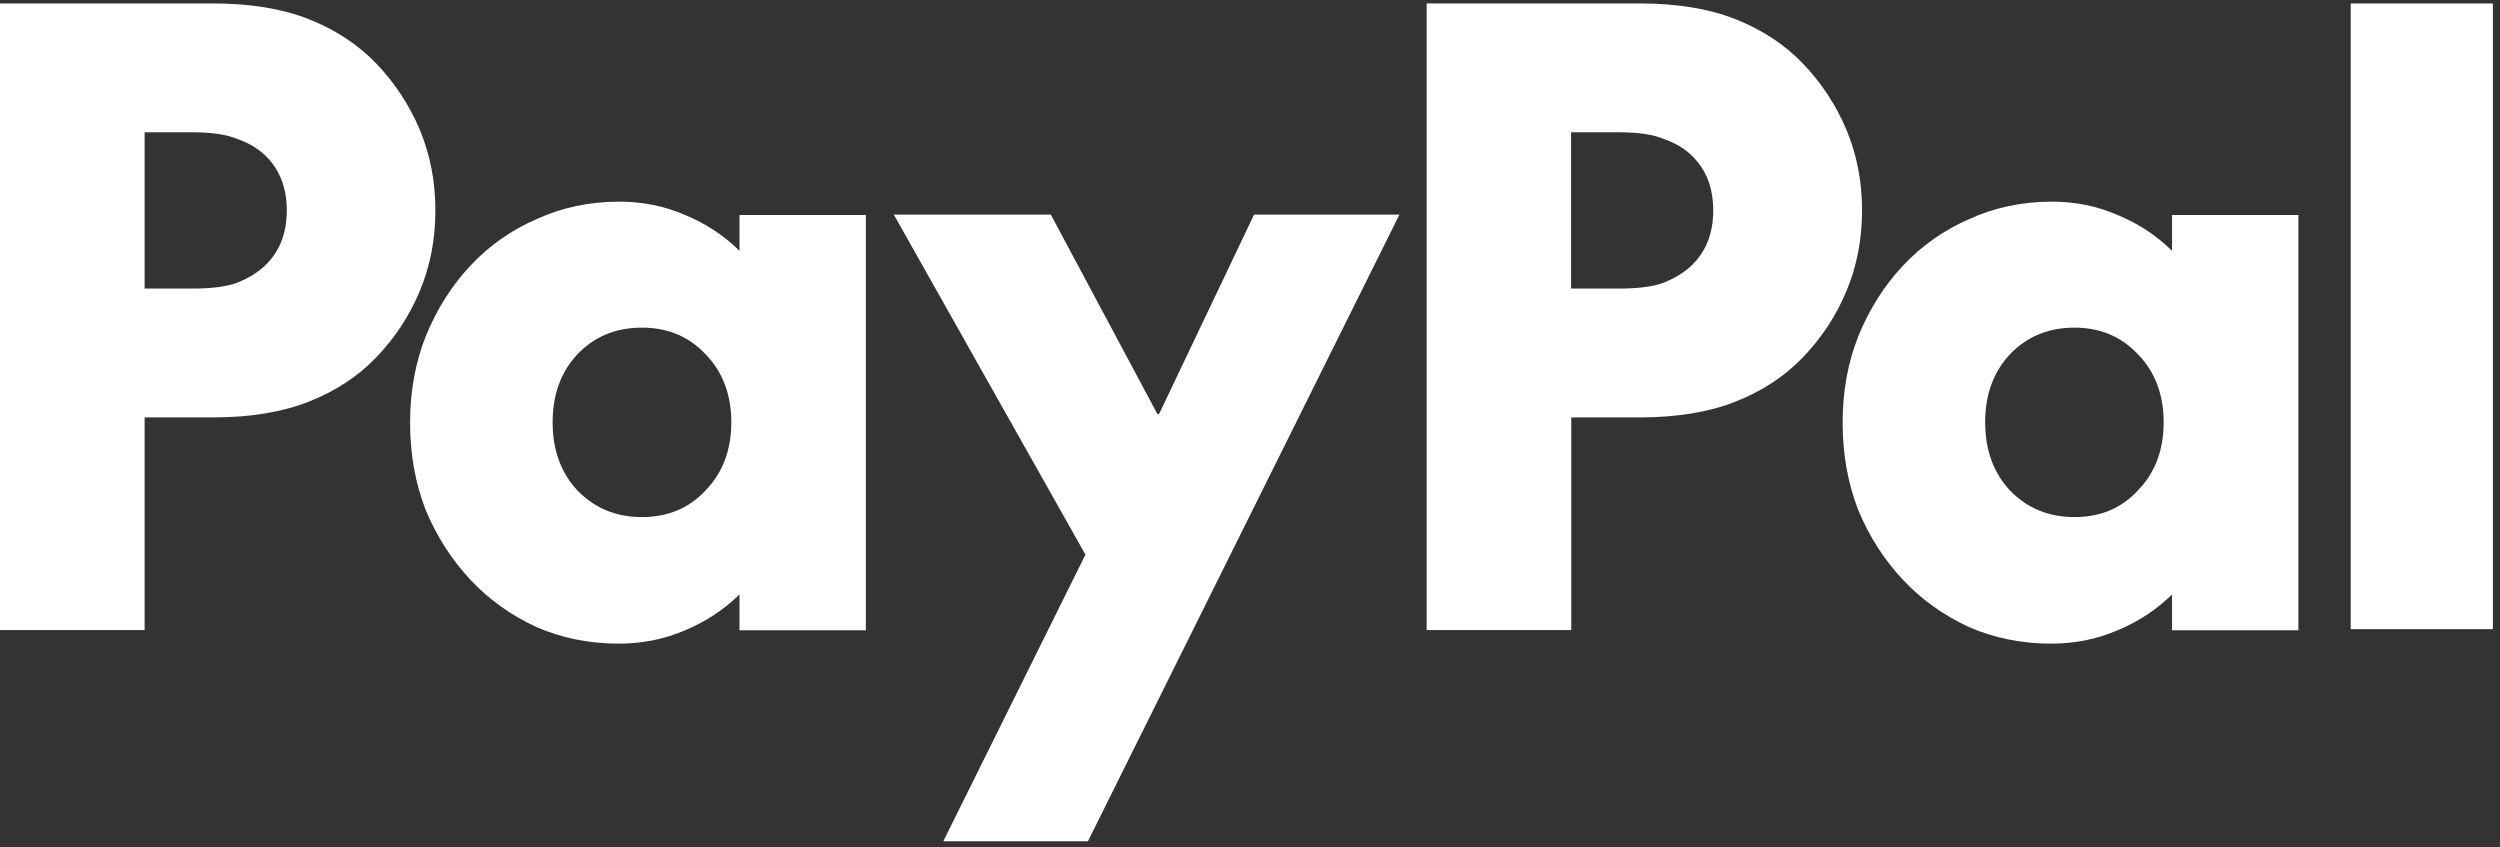 <svg width="236" height="80" viewBox="0 0 236 80" fill="none" xmlns="http://www.w3.org/2000/svg"><rect x="0" y="0" width="236" height="80" fill="#333333" stroke="none"/><g clip-path="url(#a)"><path d="M235.327 0.325V59.391H221.908V0.325H235.327ZM216.968 20.26V59.499H205.04V56.117C203.531 57.592 201.806 58.708 199.902 59.499C197.98 60.327 195.896 60.759 193.669 60.759C190.866 60.759 188.261 60.237 185.872 59.193C183.483 58.096 181.399 56.602 179.639 54.731C177.86 52.842 176.459 50.647 175.417 48.147C174.429 45.592 173.944 42.839 173.944 39.906C173.944 36.974 174.429 34.257 175.417 31.756C176.459 29.201 177.86 26.97 179.639 25.081C181.395 23.207 183.517 21.712 185.872 20.691C188.261 19.594 190.866 19.036 193.669 19.036C195.896 19.036 197.98 19.45 199.902 20.296C201.824 21.087 203.549 22.203 205.04 23.678V20.296H216.968V20.26ZM195.824 48.812C198.267 48.812 200.261 47.985 201.824 46.293C203.441 44.62 204.249 42.479 204.249 39.87C204.249 37.262 203.441 35.103 201.824 33.447C200.261 31.774 198.249 30.929 195.824 30.929C193.399 30.929 191.351 31.756 189.734 33.447C188.172 35.121 187.399 37.262 187.399 39.87C187.399 42.479 188.19 44.638 189.734 46.293C191.351 47.967 193.381 48.812 195.824 48.812ZM154.795 0.325C158.334 0.325 161.352 0.829 163.849 1.818C166.346 2.808 168.447 4.193 170.172 5.974C171.932 7.809 173.316 9.896 174.304 12.253C175.292 14.61 175.777 17.147 175.777 19.864C175.777 22.581 175.292 25.117 174.304 27.474C173.334 29.809 171.932 31.94 170.172 33.753C168.465 35.534 166.346 36.92 163.849 37.909C161.352 38.899 158.334 39.403 154.795 39.403H148.328V59.481H134.675V0.325H154.795ZM152.837 27.24C154.669 27.24 156.052 27.06 157.058 26.683C158.1 26.269 158.962 25.729 159.627 25.117C161.028 23.804 161.729 22.059 161.729 19.864C161.729 17.669 161.028 15.924 159.627 14.61C158.944 13.98 158.1 13.477 157.058 13.117C156.07 12.703 154.669 12.487 152.837 12.487H148.31V27.24H152.837ZM84.376 20.26H99.197L109.256 39.079H109.418L118.382 20.26H132.106L102.7 79.416H89.047L102.466 52.356L84.376 20.26ZM81.736 20.26V59.499H69.808V56.117C68.299 57.592 66.574 58.708 64.67 59.499C62.748 60.327 60.664 60.759 58.437 60.759C55.634 60.759 53.029 60.237 50.64 59.193C48.251 58.096 46.167 56.602 44.407 54.731C42.646 52.842 41.227 50.647 40.185 48.147C39.197 45.592 38.712 42.839 38.712 39.906C38.712 36.974 39.197 34.257 40.185 31.756C41.227 29.201 42.628 26.97 44.407 25.081C46.16 23.203 48.282 21.708 50.64 20.691C53.029 19.594 55.634 19.036 58.437 19.036C60.664 19.036 62.748 19.45 64.67 20.296C66.592 21.087 68.317 22.203 69.808 23.678V20.296H81.736V20.26ZM60.592 48.812C63.035 48.812 65.029 47.985 66.61 46.293C68.227 44.62 69.035 42.479 69.035 39.87C69.035 37.262 68.227 35.103 66.61 33.447C65.047 31.774 63.035 30.929 60.592 30.929C58.149 30.929 56.119 31.756 54.502 33.447C52.94 35.121 52.167 37.262 52.167 39.87C52.167 42.479 52.958 44.638 54.502 46.293C56.119 47.967 58.149 48.812 60.592 48.812ZM20.119 0.325C23.658 0.325 26.676 0.829 29.173 1.818C31.67 2.808 33.772 4.193 35.497 5.974C37.257 7.809 38.64 9.896 39.628 12.253C40.616 14.61 41.101 17.147 41.101 19.864C41.101 22.581 40.616 25.117 39.628 27.474C38.659 29.809 37.257 31.94 35.497 33.753C33.79 35.534 31.67 36.92 29.173 37.909C26.676 38.899 23.658 39.403 20.119 39.403H13.652V59.481H0V0.325H20.119ZM18.179 27.24C20.012 27.24 21.395 27.06 22.401 26.683C23.443 26.269 24.305 25.729 24.97 25.117C26.371 23.804 27.072 22.059 27.072 19.864C27.072 17.669 26.371 15.924 24.97 14.61C24.287 13.98 23.443 13.477 22.401 13.117C21.413 12.703 20.012 12.487 18.179 12.487H13.652V27.24H18.179Z" fill="white" style="fill:white;fill-opacity:1;"/></g><defs><clipPath id="a"><rect width="236" height="80" fill="white" style="fill:white;fill-opacity:1;"/></clipPath></defs></svg>